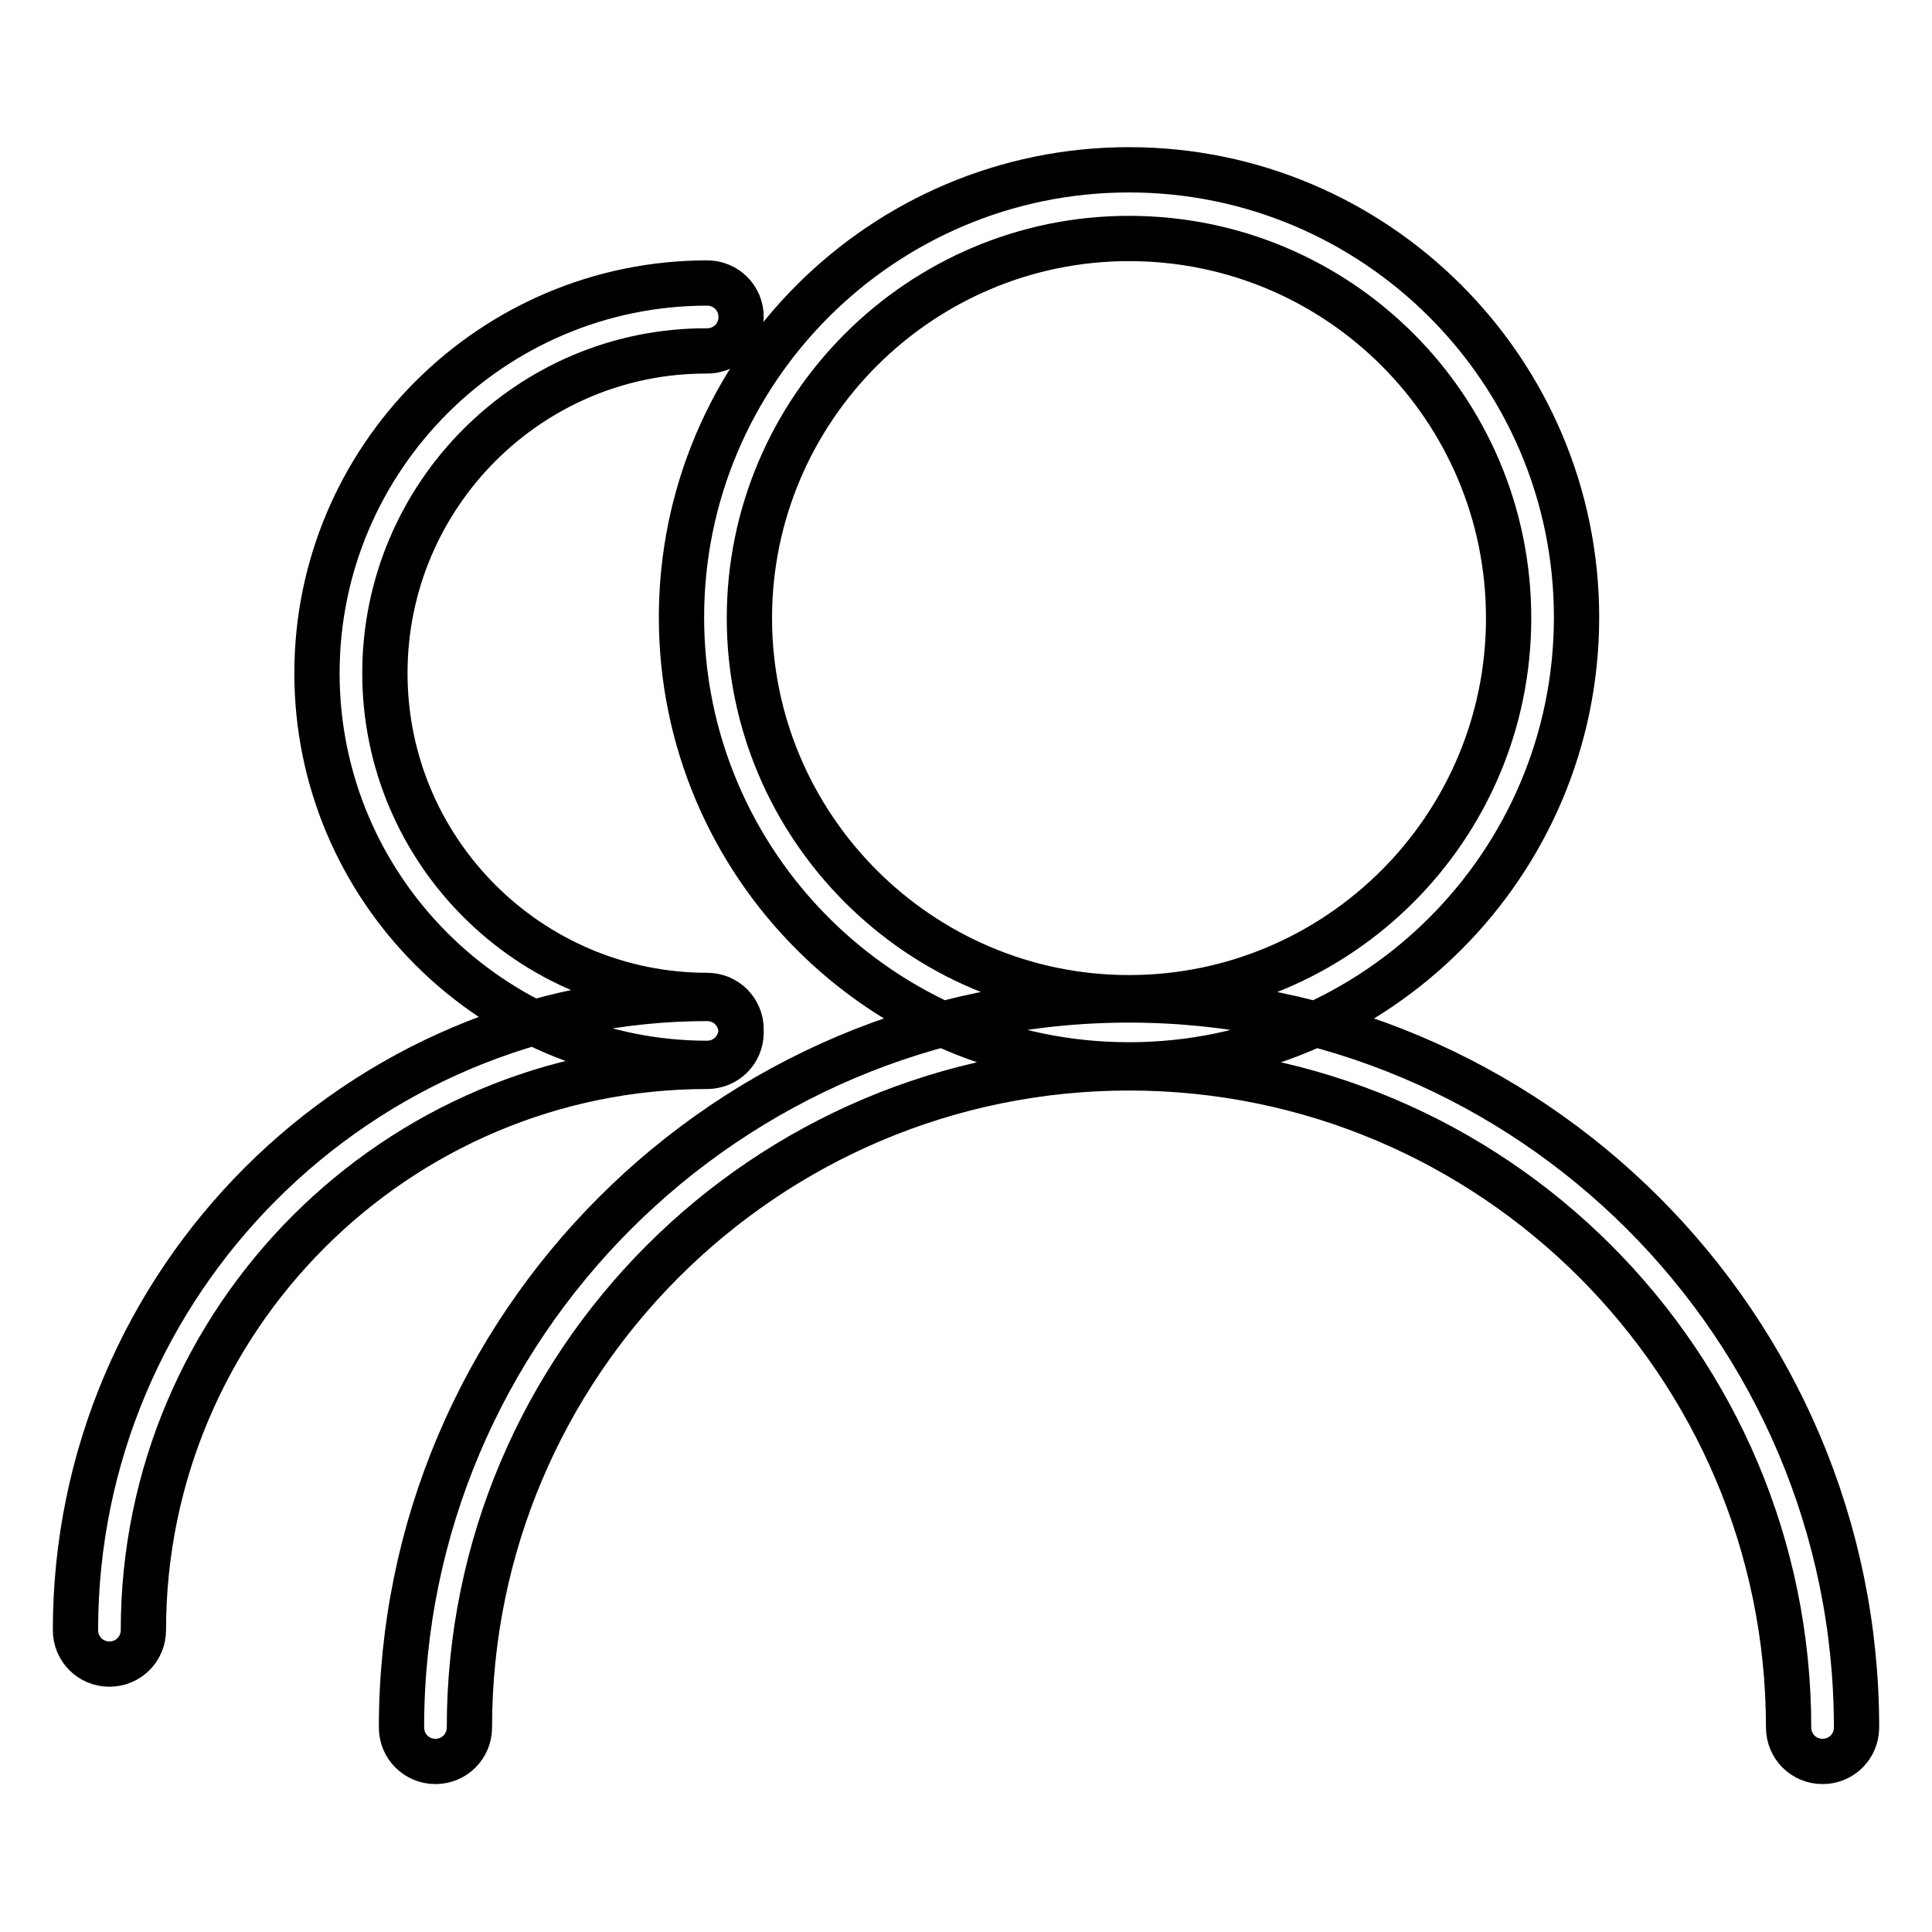 <?xml version="1.0" encoding="utf-8"?>
<!-- Svg Vector Icons : http://www.onlinewebfonts.com/icon -->
<!DOCTYPE svg PUBLIC "-//W3C//DTD SVG 1.1//EN" "http://www.w3.org/Graphics/SVG/1.1/DTD/svg11.dtd">
<svg version="1.1" xmlns="http://www.w3.org/2000/svg" xmlns:xlink="http://www.w3.org/1999/xlink" x="0px" y="0px" viewBox="0 0 256 256" enable-background="new 0 0 256 256" xml:space="preserve">
<g> <path stroke-width="6" fill-opacity="0" stroke="#000000"  d="M149.6,141.1c-32.7,0-59.3-26.6-59.3-59.3c0-32.7,26.6-59.3,59.3-59.3c32.7,0,59.3,26.6,59.3,59.3 C208.9,114.5,182.3,141.1,149.6,141.1L149.6,141.1 M149.6,31.6c-27.7,0-50.3,22.6-50.3,50.3c0,27.7,22.6,50.3,50.3,50.3 c27.7,0,50.3-22.5,50.3-50.3C199.9,54.1,177.4,31.6,149.6,31.6L149.6,31.6 M241.5,233.4c-2.5,0-4.5-2-4.5-4.5 c0-48.2-39.2-87.4-87.4-87.4c-48.2,0-87.4,39.2-87.4,87.4c0,2.5-2,4.5-4.5,4.5c-2.5,0-4.5-2-4.5-4.5c0-53.1,43.2-96.4,96.4-96.4 c53.1,0,96.4,43.2,96.4,96.4C246,231.4,244,233.4,241.5,233.4L241.5,233.4 M93.7,140.9c-28.5,0-51.7-23.2-51.7-51.7 c0-28.5,23.2-51.7,51.7-51.7c2.5,0,4.5,2,4.5,4.5c0,2.5-2,4.5-4.5,4.5C70.2,46.4,51,65.6,51,89.2c0,23.6,19.2,42.7,42.7,42.7 c2.5,0,4.5,2,4.5,4.5C98.2,138.9,96.2,140.9,93.7,140.9L93.7,140.9 M14.5,220.5c-2.5,0-4.5-2-4.5-4.5c0-46.2,37.6-83.7,83.7-83.7 c2.5,0,4.5,2,4.5,4.5s-2,4.5-4.5,4.5C52.5,141.3,19,174.8,19,216C19,218.5,17,220.5,14.5,220.5L14.5,220.5 M14.5,220.5L14.5,220.5z "/></g>
</svg>